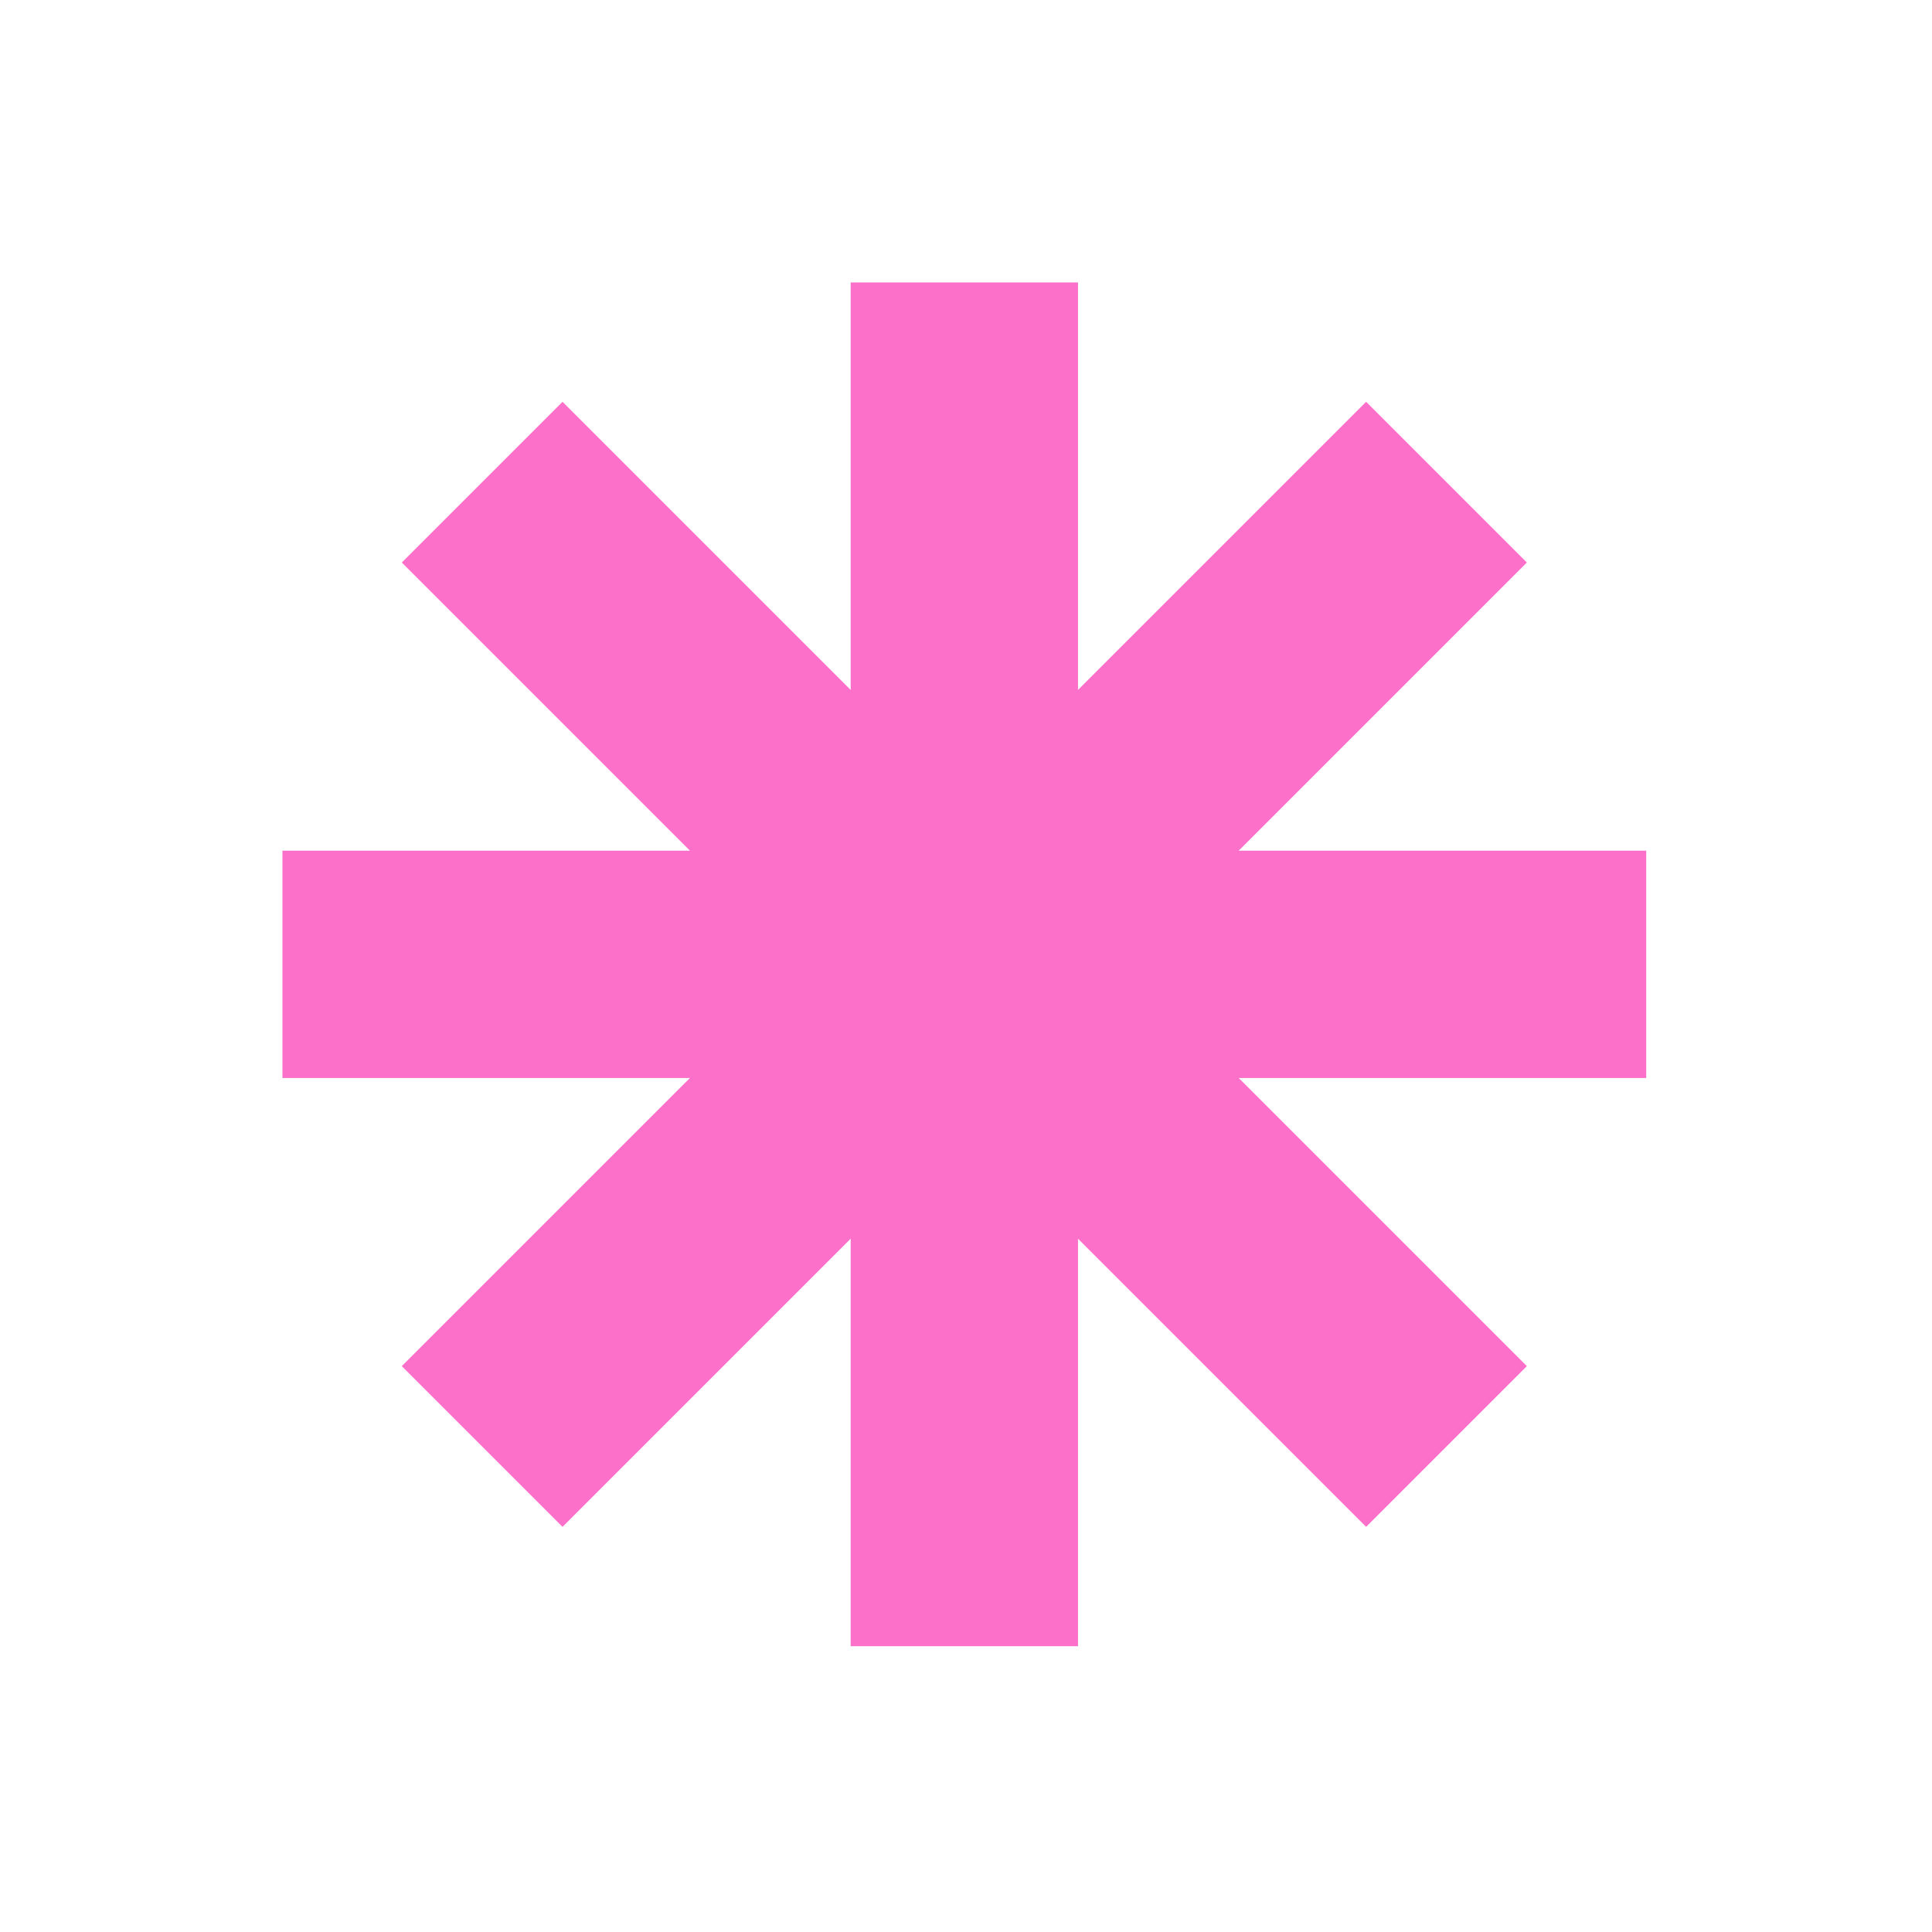 <?xml version="1.0" encoding="UTF-8"?> <svg xmlns="http://www.w3.org/2000/svg" width="51" height="51" viewBox="0 0 51 51" fill="none"> <rect x="7.456" y="28.456" width="6" height="36" transform="rotate(-90 7.456 28.456)" fill="#FC70C9"></rect> <rect x="28.456" y="43.456" width="6" height="36" transform="rotate(-180 28.456 43.456)" fill="#FC70C9"></rect> <rect x="14.849" y="40.305" width="6" height="36" transform="rotate(-135 14.849 40.305)" fill="#FC70C9"></rect> <rect x="40.305" y="36.062" width="6" height="36" transform="rotate(135 40.305 36.062)" fill="#FC70C9"></rect> </svg> 
